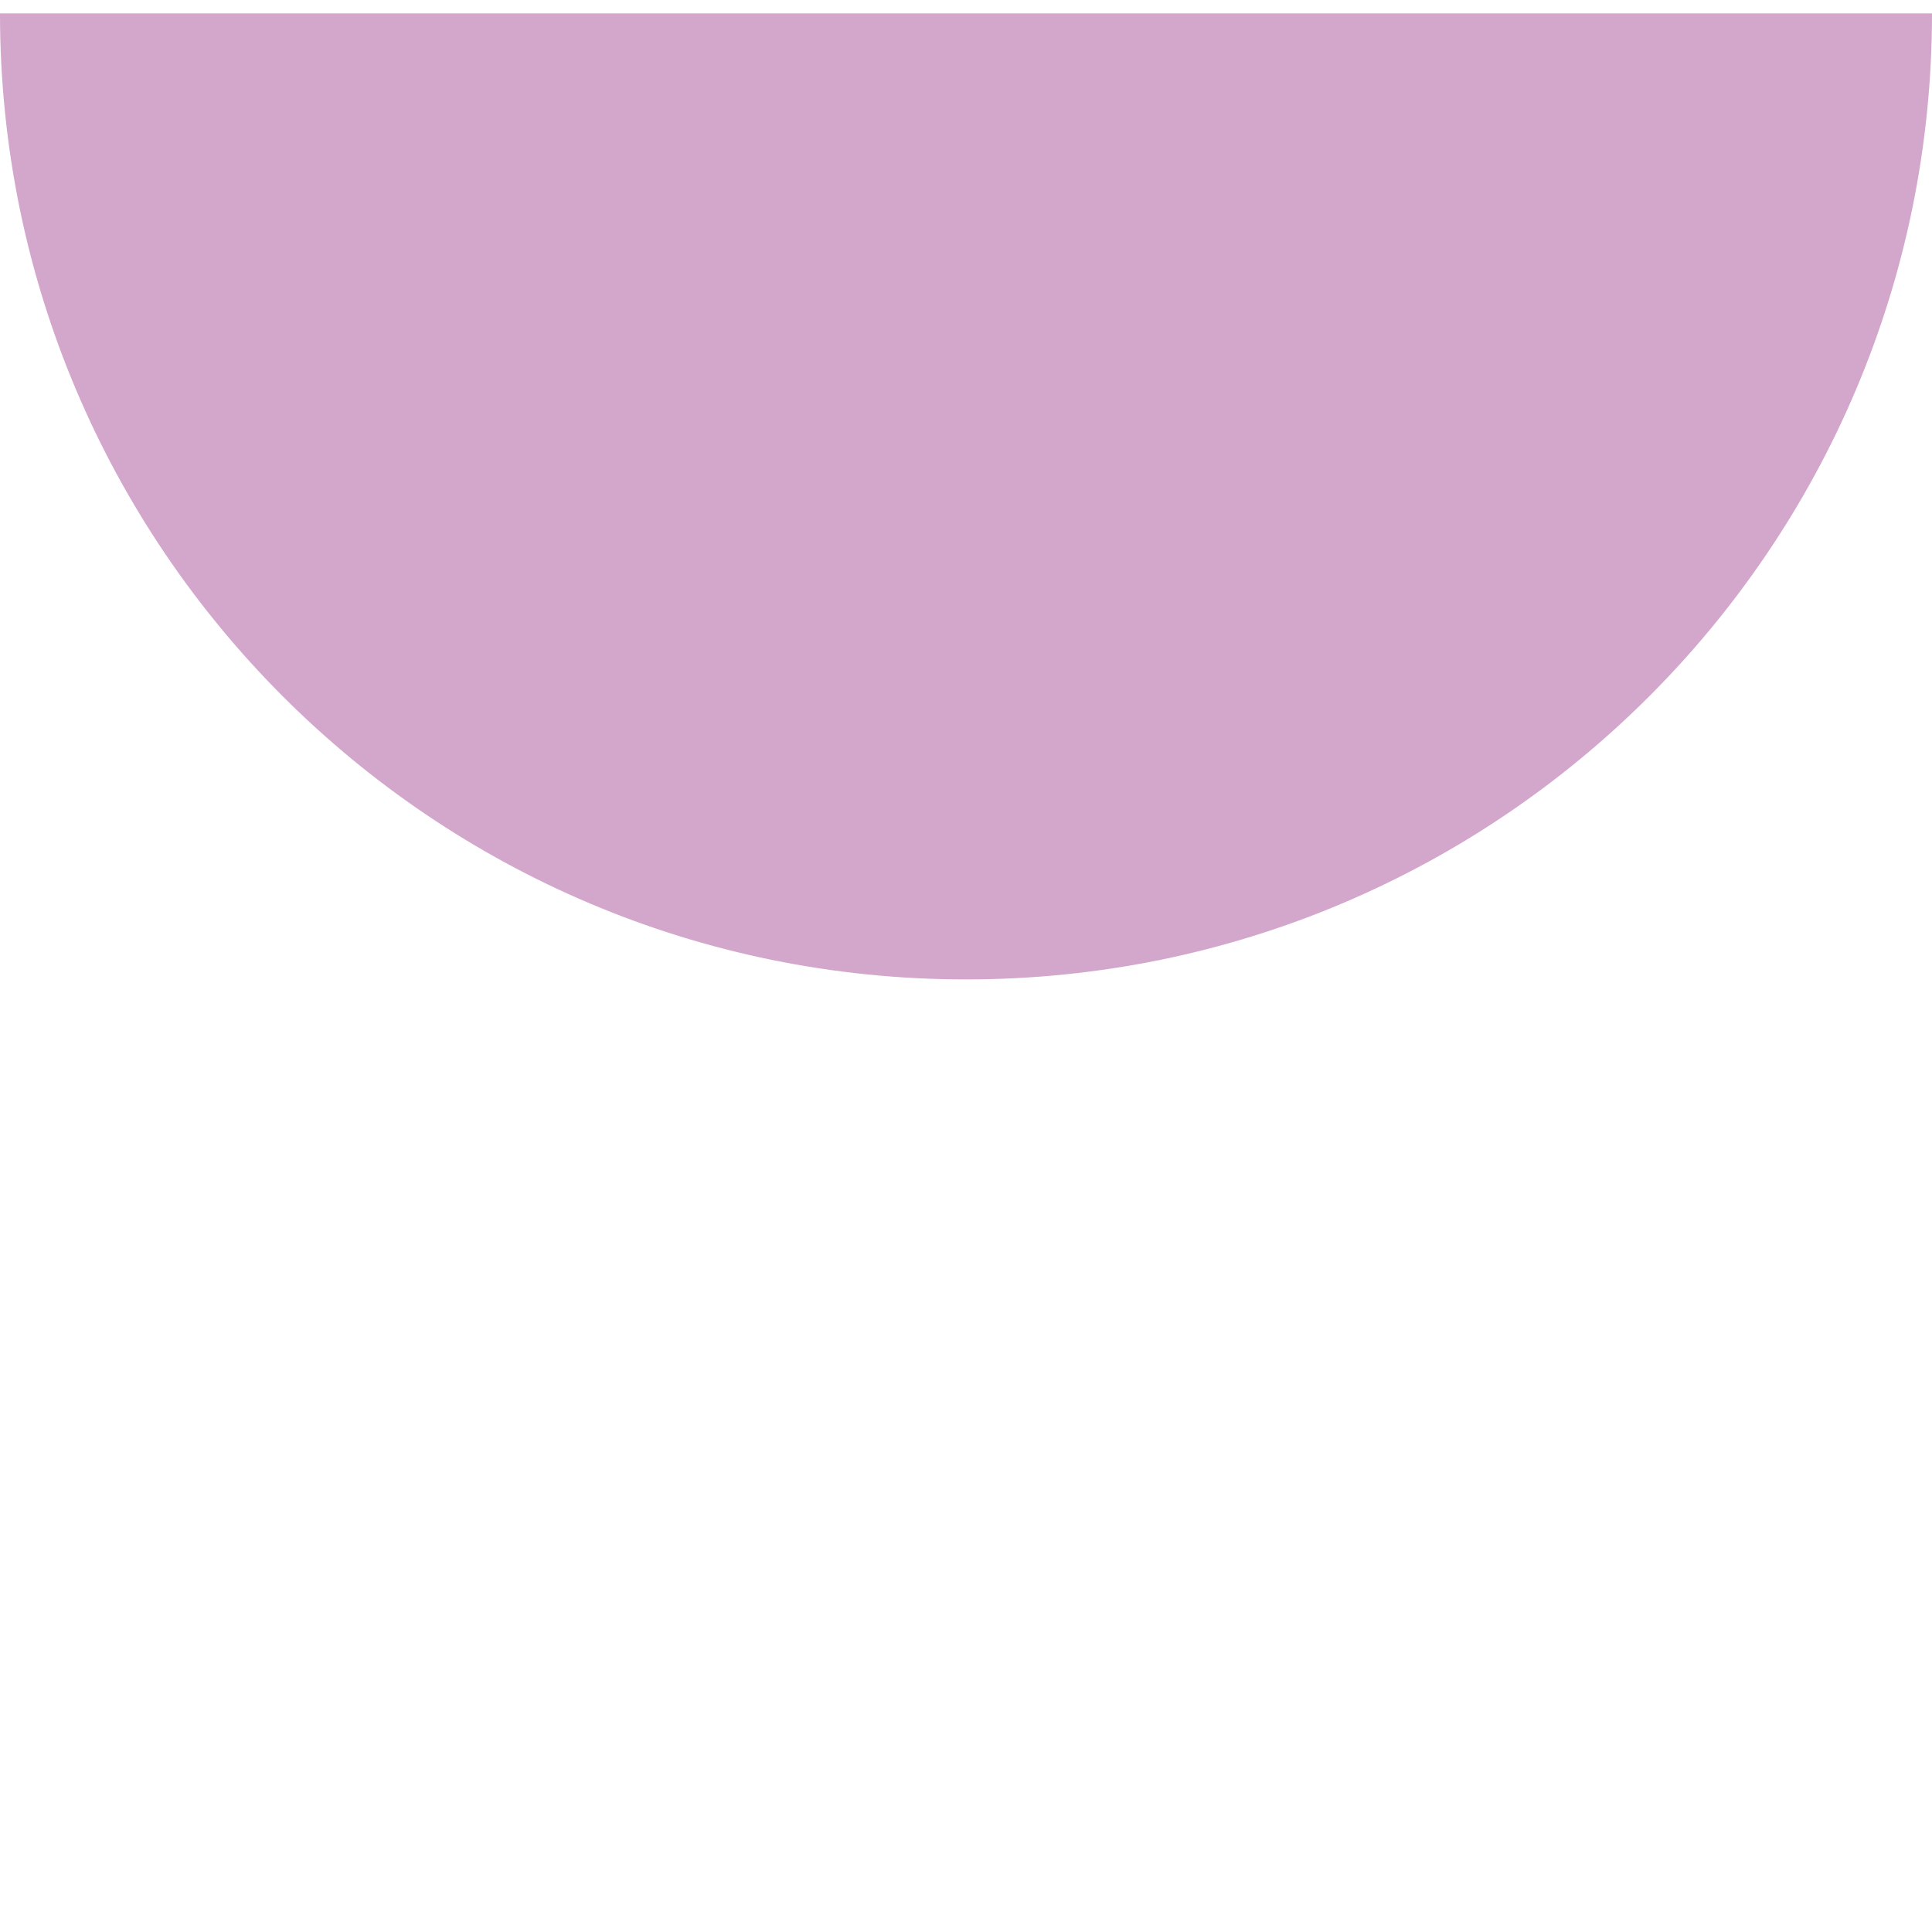 <svg xmlns="http://www.w3.org/2000/svg" width="72" height="72" viewBox="0 0 72 72" style="transform: rotate(-90deg)">
    <g fill="none" fill-rule="evenodd">
        <g fill="#d3a6cb">
            <path d="M699 572.5c0 19.882 16.118 36 36 36s36-16.118 36-36" transform="translate(-699, -572)"/>
        </g>
    </g>
</svg>
